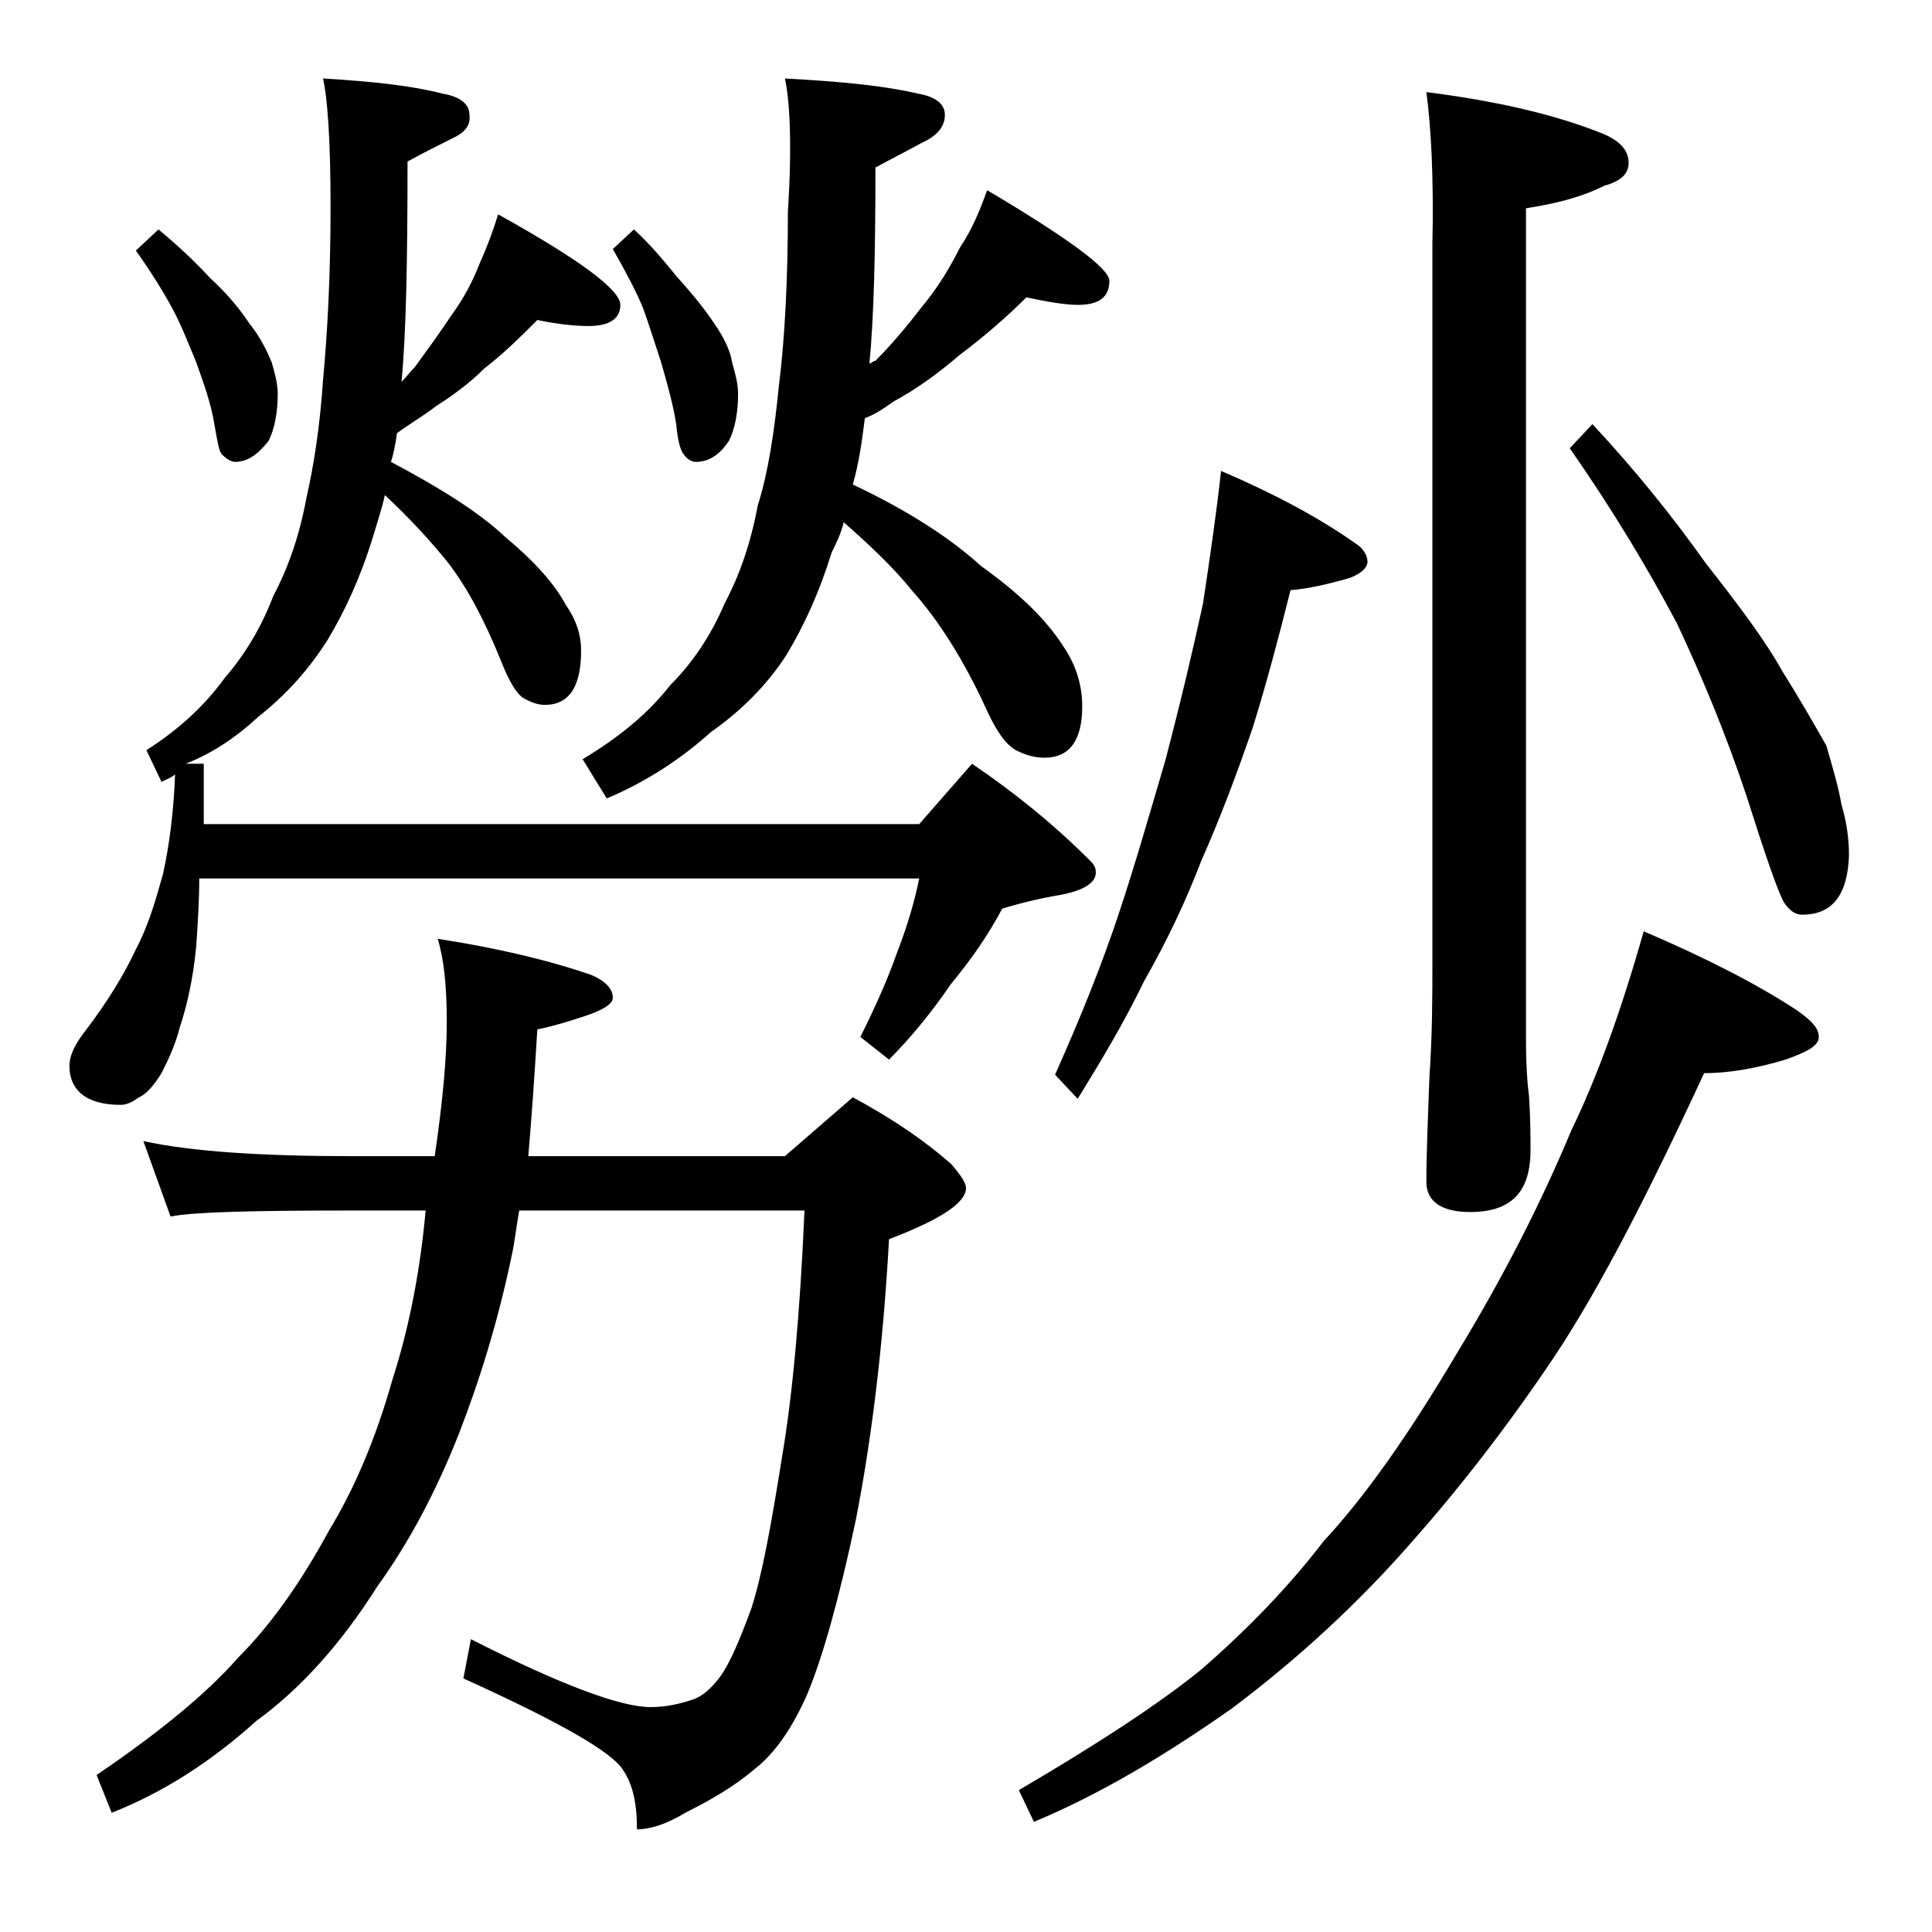 <?xml version="1.0" encoding="utf-8"?>
<!-- Generator: Adobe Illustrator 18.0.0, SVG Export Plug-In . SVG Version: 6.00 Build 0)  -->
<!DOCTYPE svg PUBLIC "-//W3C//DTD SVG 1.1//EN" "http://www.w3.org/Graphics/SVG/1.1/DTD/svg11.dtd">
<svg version="1.1" id="Layer_1" xmlns="http://www.w3.org/2000/svg" xmlns:xlink="http://www.w3.org/1999/xlink" x="0px" y="0px"
	 viewBox="0 0 128 128" enable-background="new 0 0 128 128" xml:space="preserve">
<path d="M21.4,5.2c3.4,0.2,6,0.5,7.9,1c1.2,0.2,1.8,0.7,1.8,1.4c0.1,0.7-0.3,1.2-1.2,1.6c-0.8,0.4-1.8,0.9-2.9,1.5
	c0,6.7-0.1,11.5-0.4,14.6c0.3-0.3,0.6-0.7,0.9-1c0.8-1.1,1.6-2.2,2.4-3.4c0.8-1.1,1.4-2.2,1.9-3.5c0.5-1.1,0.9-2.2,1.2-3.2
	c5.4,3,8.1,5,8.1,6c0,0.9-0.7,1.4-2.1,1.4c-0.8,0-2-0.1-3.4-0.4c-1.1,1.1-2.2,2.2-3.5,3.2c-1,1-2.1,1.8-3.2,2.5
	c-0.9,0.7-1.8,1.2-2.6,1.8c-0.1,0.7-0.2,1.3-0.4,1.9c3.2,1.7,5.8,3.3,7.6,5c1.8,1.5,3.2,3,4,4.5c0.7,1,1,2,1,3
	c0,2.4-0.8,3.6-2.4,3.6c-0.5,0-1-0.2-1.5-0.5c-0.4-0.3-0.9-1.1-1.4-2.4c-1.1-2.7-2.2-4.8-3.5-6.5c-1.2-1.5-2.6-3-4.2-4.5
	c-0.2,0.9-0.5,1.8-0.8,2.8c-0.8,2.6-1.8,4.8-3,6.8c-1.2,1.9-2.7,3.6-4.6,5.1c-1.4,1.3-3,2.4-4.8,3.1h1.2v4h47.4l3.5-4
	c2.8,1.9,5.4,4,7.8,6.4c0.2,0.2,0.4,0.4,0.4,0.8c0,0.7-0.8,1.2-2.4,1.5c-1.2,0.2-2.5,0.5-3.8,0.9c-0.9,1.7-2,3.3-3.4,5
	c-1.3,1.9-2.7,3.6-4.1,5L57,68.7c1-2,1.8-3.8,2.4-5.5c0.7-1.8,1.2-3.5,1.5-5H13.2c0,1.5-0.1,3-0.2,4.5c-0.2,2.1-0.6,3.9-1.1,5.4
	c-0.3,1.2-0.8,2.2-1.2,3c-0.5,0.8-1,1.4-1.5,1.6c-0.4,0.3-0.8,0.5-1.2,0.5c-2.2,0-3.4-0.9-3.4-2.6c0-0.6,0.3-1.3,0.9-2.1
	c1.7-2.2,2.8-4.1,3.5-5.6c0.8-1.5,1.3-3.2,1.8-5c0.4-1.8,0.7-4,0.8-6.6c-0.2,0.2-0.5,0.3-0.9,0.5l-1-2.1c2.2-1.4,3.9-3,5.2-4.8
	c1.3-1.5,2.4-3.3,3.2-5.4c0.9-1.7,1.7-3.8,2.2-6.5c0.5-2.2,0.9-4.8,1.1-7.8c0.3-3.2,0.5-7,0.5-11.5C21.9,9.3,21.7,6.5,21.4,5.2z
	 M9.5,75.6c3.2,0.7,7.9,1,13.9,1h5.4c0.5-3.4,0.8-6.4,0.8-8.9c0-2.4-0.2-4.2-0.6-5.5c3.9,0.6,7.3,1.4,10.2,2.4
	c0.9,0.4,1.4,0.9,1.4,1.5c0,0.4-0.6,0.8-1.8,1.2c-1.2,0.4-2.2,0.7-3.2,0.9c-0.2,3.3-0.4,6.1-0.6,8.4H52l4.5-3.9
	c2.8,1.5,4.9,3,6.5,4.4c0.7,0.8,1,1.3,1,1.6c0,1-1.7,2.1-5.1,3.4c-0.4,7.3-1.2,13.5-2.2,18.6c-1.1,5.2-2.2,9.1-3.2,11.5
	c-1,2.3-2.2,4-3.5,5c-1.4,1.2-3,2.1-4.6,2.9c-1.3,0.8-2.4,1.1-3.2,1.1c0-1.8-0.3-3-0.9-3.9c-0.7-1.2-4.2-3.2-10.6-6.1l0.5-2.6
	c5.9,3,9.9,4.5,11.9,4.5c1,0,1.9-0.2,2.8-0.5c0.6-0.2,1.2-0.7,1.8-1.5c0.6-0.8,1.3-2.4,2.1-4.6c0.7-2.2,1.3-5.5,2-9.9
	c0.7-4.1,1.2-9.5,1.5-16.4H34.4c-0.2,1.1-0.3,2.1-0.5,3c-0.9,4.3-2.1,8.2-3.5,11.8c-1.5,3.8-3.3,7.2-5.4,10.1
	c-2.4,3.8-5.1,6.8-8,8.9c-3.1,2.8-6.3,4.8-9.6,6.1l-1-2.5c4.1-2.8,7.2-5.3,9.4-7.8c2.1-2.1,4.1-4.9,6-8.4c1.7-2.8,3.1-6.1,4.2-10
	c1-3.1,1.8-6.8,2.2-11.2h-4.9c-6.6,0-10.6,0.1-12,0.4L9.5,75.6z M10.5,15.2c1.2,1,2.4,2.1,3.4,3.2c1.2,1.1,2,2.1,2.6,3
	c0.8,1,1.2,1.9,1.5,2.6c0.2,0.7,0.4,1.4,0.4,2.1c0,1.2-0.2,2.3-0.6,3.1c-0.7,0.9-1.4,1.4-2.2,1.4c-0.3,0-0.6-0.2-0.9-0.5
	c-0.2-0.2-0.3-0.9-0.5-2c-0.2-1.3-0.7-2.7-1.2-4.1c-0.5-1.2-1-2.5-1.6-3.6C10.8,19.3,10,18,9,16.6L10.5,15.2z M52,5.2
	c3.8,0.2,6.7,0.5,8.8,1c1.2,0.2,1.8,0.7,1.8,1.4C62.6,8.4,62.1,9,61,9.5c-0.9,0.5-1.9,1-3,1.6c0,5.6-0.1,9.9-0.4,13
	c0.2-0.1,0.3-0.2,0.4-0.2c1.1-1.1,2.1-2.3,3.1-3.6c1-1.2,1.8-2.5,2.5-3.9c0.8-1.2,1.3-2.4,1.8-3.8c5.4,3.2,8.1,5.2,8.1,6
	c0,1.1-0.7,1.6-2.1,1.6c-0.8,0-2-0.2-3.4-0.5c-1.3,1.3-2.8,2.6-4.4,3.8c-1.4,1.2-2.9,2.3-4.4,3.1c-0.7,0.5-1.3,0.9-1.9,1.1
	c-0.2,1.6-0.4,3-0.8,4.4c3.6,1.7,6.4,3.5,8.5,5.4c2.5,1.8,4.3,3.5,5.5,5.4c0.8,1.2,1.2,2.5,1.2,3.9c0,2.2-0.8,3.4-2.5,3.4
	c-0.7,0-1.3-0.2-1.9-0.5c-0.7-0.4-1.3-1.3-1.9-2.6c-1.5-3.3-3.2-6-5-8c-1.2-1.5-2.8-3-4.5-4.5c-0.2,0.8-0.5,1.4-0.8,2
	c-0.8,2.6-1.8,4.8-3,6.8c-1.3,2-3,3.7-5,5.1c-2,1.8-4.3,3.3-6.9,4.4l-1.6-2.6c2.5-1.5,4.4-3.1,5.8-4.9c1.5-1.5,2.7-3.3,3.6-5.4
	c0.9-1.7,1.7-3.8,2.2-6.5c0.7-2.2,1.1-4.9,1.4-7.9c0.4-3.2,0.6-7.1,0.6-11.6C52.5,9.4,52.3,6.5,52,5.2z M42,15.2
	c1.1,1,2,2.1,2.9,3.2c1,1.1,1.8,2.1,2.4,3c0.7,1,1.1,1.9,1.2,2.6c0.2,0.7,0.4,1.4,0.4,2.1c0,1.2-0.2,2.3-0.6,3.1
	c-0.6,0.9-1.3,1.4-2.2,1.4c-0.3,0-0.6-0.2-0.8-0.5c-0.2-0.2-0.4-0.9-0.5-2c-0.2-1.3-0.6-2.7-1-4.1c-0.4-1.2-0.8-2.5-1.2-3.6
	c-0.5-1.2-1.2-2.5-2-3.9L42,15.2z M108.9,61.7c4.2,1.8,7.5,3.5,10.1,5.2c1,0.7,1.5,1.2,1.5,1.8s-0.8,1-2.2,1.5
	c-2,0.6-3.8,0.9-5.4,0.9c-3.7,8-6.9,14.2-9.8,18.6c-3.2,4.8-6.5,9-9.6,12.5c-3.5,4-7.5,7.7-11.9,11c-4.7,3.3-9,5.8-13.1,7.5l-1-2.1
	c5.3-3.1,9.4-5.8,12.1-8c3.1-2.7,5.8-5.5,8.1-8.5c2.7-2.9,5.6-7,8.8-12.4c3.1-5.1,5.6-10,7.6-14.8C105.8,71.4,107.4,67,108.9,61.7z
	 M80.9,31.2c3.5,1.5,6.5,3.1,8.9,4.8c0.5,0.3,0.8,0.8,0.8,1.2c0,0.4-0.4,0.8-1.2,1.1c-1.4,0.4-2.7,0.7-3.9,0.8
	c-0.8,3.2-1.6,6.2-2.5,9.1c-1.1,3.2-2.2,6.1-3.4,8.8c-1,2.6-2.2,5.2-3.8,8c-1.3,2.7-2.8,5.2-4.4,7.8l-1.5-1.6
	c1.7-3.8,3.1-7.3,4.2-10.6c1.1-3.3,2.1-6.8,3.1-10.2c1-3.8,1.8-7.2,2.5-10.4C80.2,36.7,80.6,33.9,80.9,31.2z M94.5,6.1
	c4.7,0.6,8.6,1.5,11.8,2.8c1.1,0.5,1.6,1.1,1.6,1.9c0,0.7-0.5,1.2-1.6,1.5c-1.6,0.8-3.3,1.2-5.2,1.5v55c0,1.8,0.1,3.1,0.2,3.8
	c0.1,1.5,0.1,2.7,0.1,3.6c0,2.8-1.3,4.1-4,4.1c-1.9,0-2.9-0.7-2.9-2c0-1.8,0.1-4.1,0.2-6.9c0.2-2.9,0.2-5.5,0.2-7.6V16.2
	C95,11.7,94.8,8.3,94.5,6.1z M105.5,28.1c2.8,3,5.3,6.1,7.5,9.2c2.2,2.8,4,5.2,5.1,7.2c1.2,1.9,2.1,3.5,2.9,4.9
	c0.4,1.4,0.8,2.7,1,3.9c0.3,1,0.5,2.1,0.5,3.4c-0.1,2.6-1.1,3.9-3.1,3.9c-0.4,0-0.8-0.2-1.2-0.8c-0.4-0.7-1.2-3-2.5-7.1
	c-1.4-4.2-3-8-4.6-11.4c-1.8-3.4-4.1-7.3-7.1-11.6L105.5,28.1z"/>
</svg>
